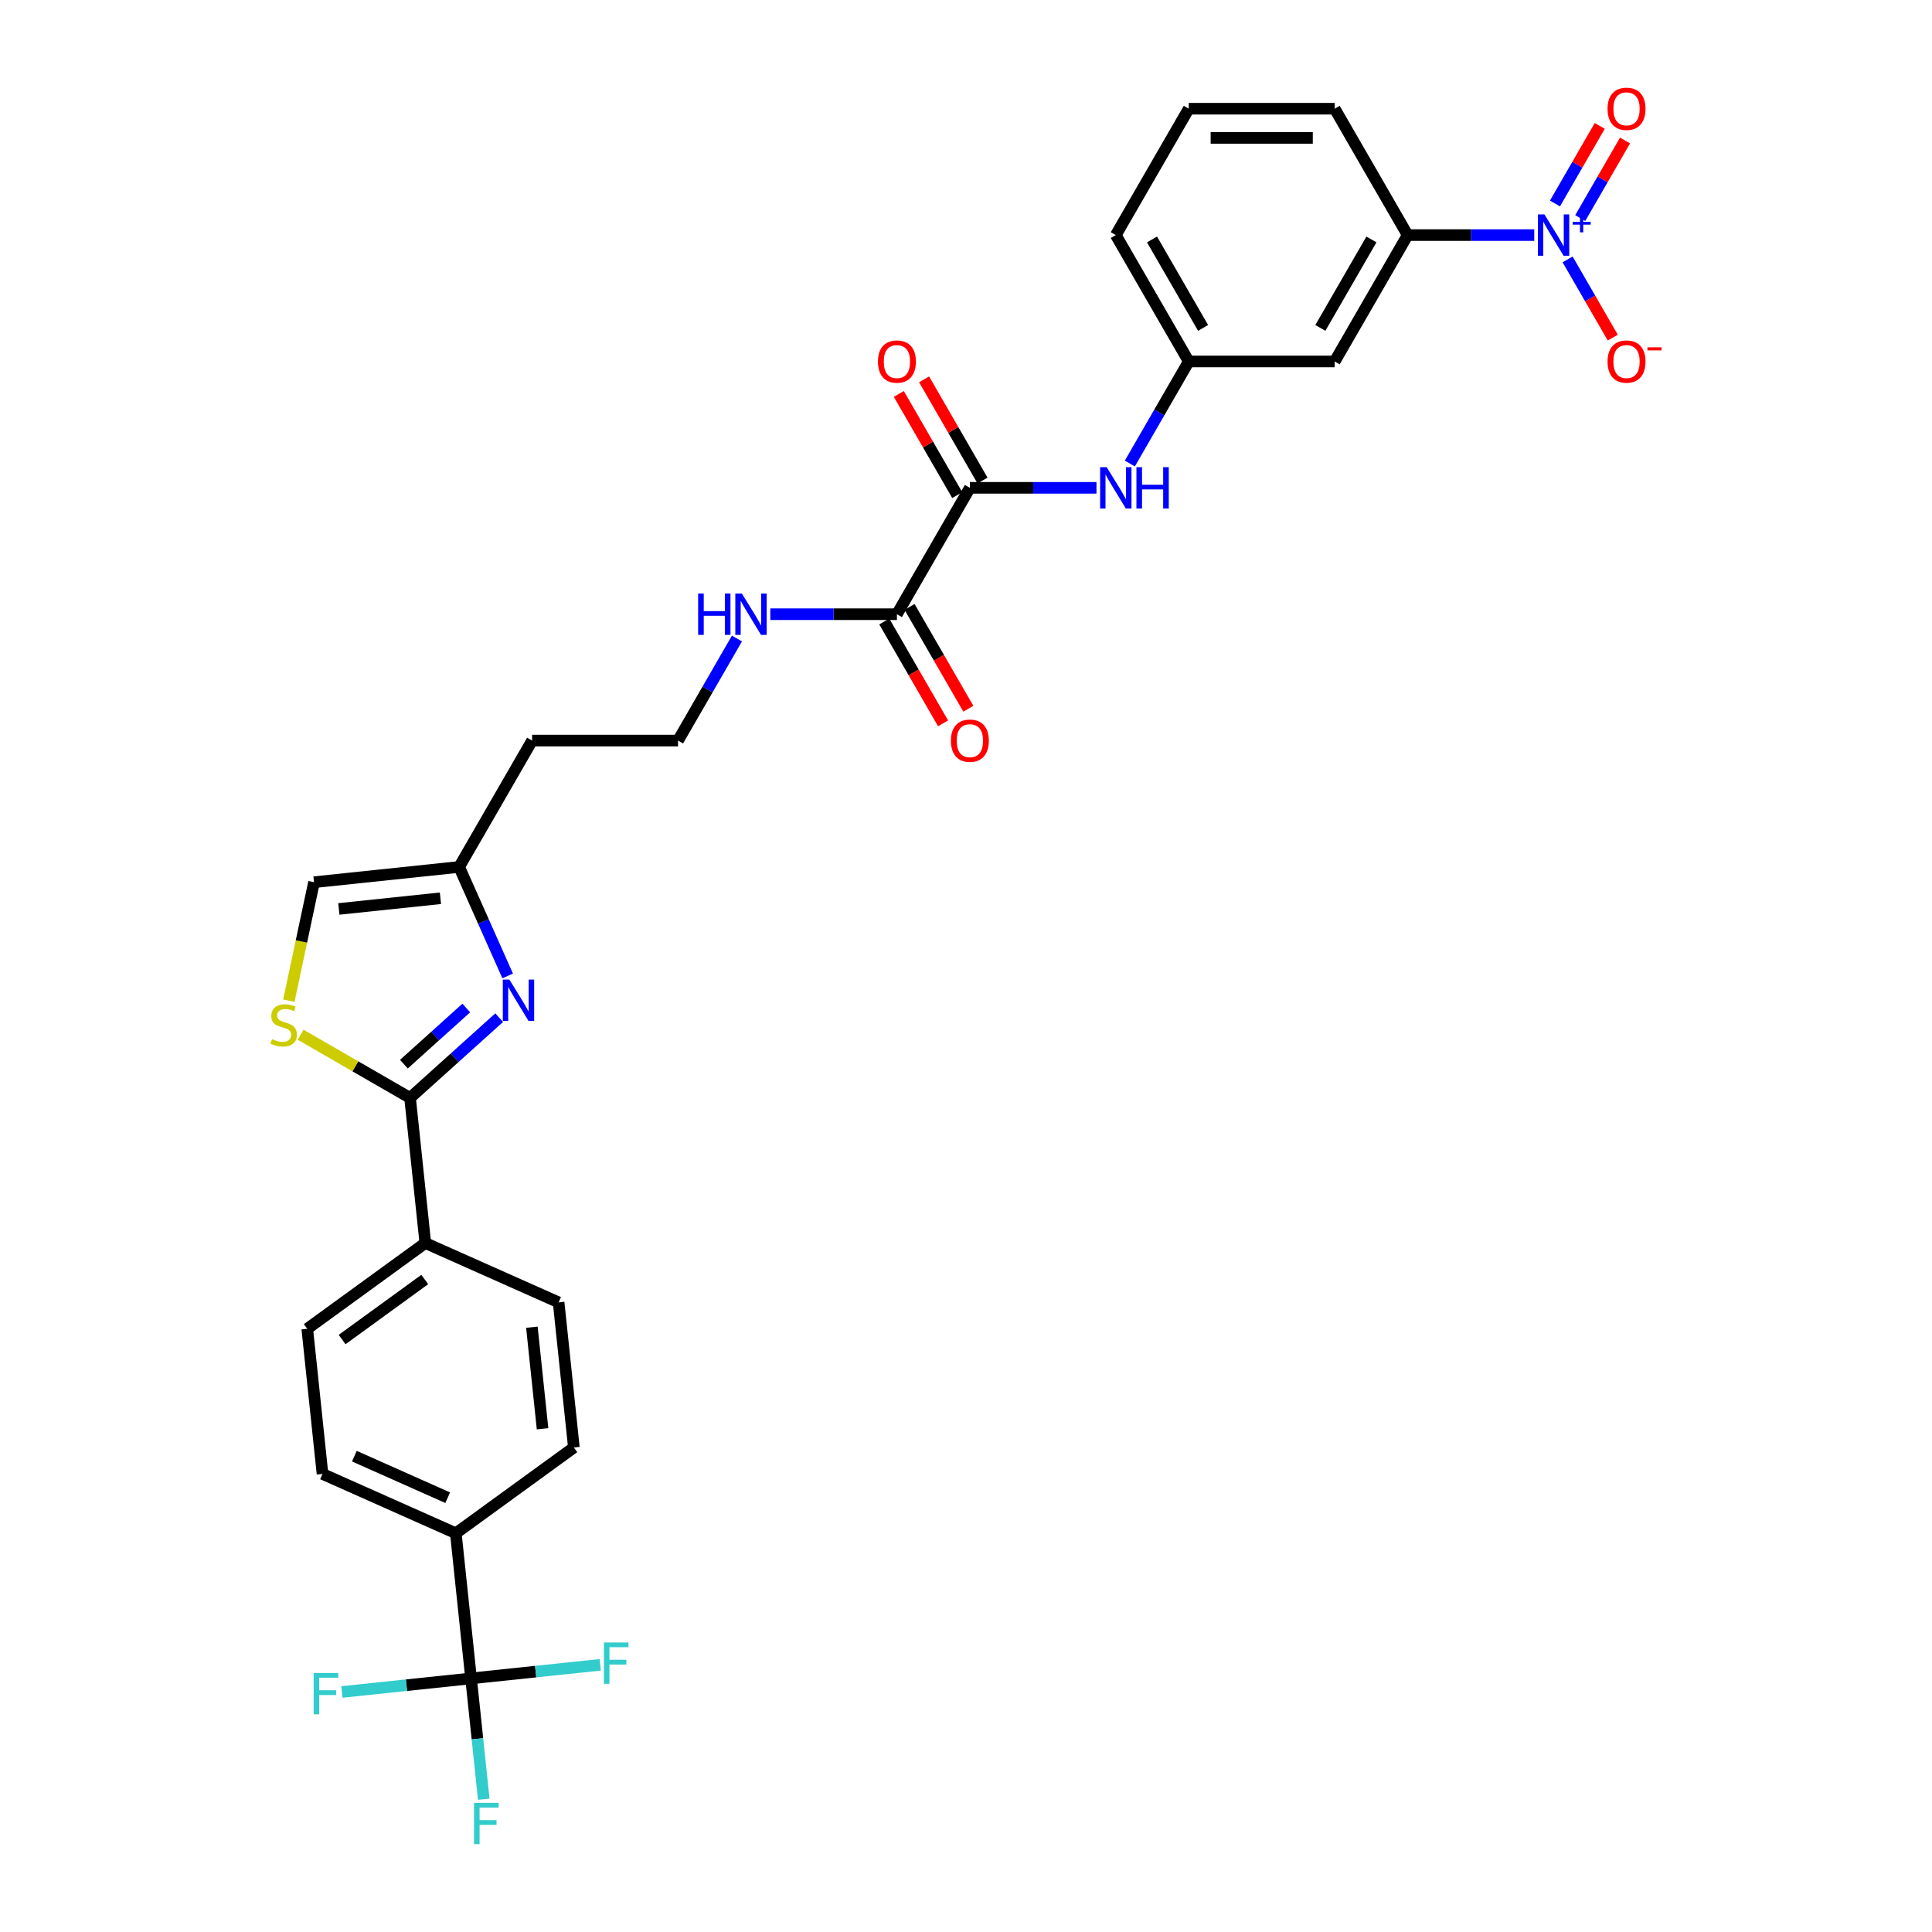 <?xml version='1.0' encoding='iso-8859-1'?>
<svg version='1.1' baseProfile='full'
              xmlns='http://www.w3.org/2000/svg'
                      xmlns:rdkit='http://www.rdkit.org/xml'
                      xmlns:xlink='http://www.w3.org/1999/xlink'
                  xml:space='preserve'
width='1000px' height='1000px' viewBox='0 0 1000 1000'>
<!-- END OF HEADER -->
<rect style='opacity:1.0;fill:#FFFFFF;stroke:none' width='1000' height='1000' x='0' y='0'> </rect>
<path class='bond-6' d='M 794.125,121.681 L 761.36,121.681' style='fill:none;fill-rule:evenodd;stroke:#0000FF;stroke-width:6px;stroke-linecap:butt;stroke-linejoin:miter;stroke-opacity:1' />
<path class='bond-6' d='M 761.36,121.681 L 728.595,121.681' style='fill:none;fill-rule:evenodd;stroke:#000000;stroke-width:6px;stroke-linecap:butt;stroke-linejoin:miter;stroke-opacity:1' />
<path class='bond-13' d='M 811.39,134.264 L 823.077,154.507' style='fill:none;fill-rule:evenodd;stroke:#0000FF;stroke-width:6px;stroke-linecap:butt;stroke-linejoin:miter;stroke-opacity:1' />
<path class='bond-13' d='M 823.077,154.507 L 834.765,174.75' style='fill:none;fill-rule:evenodd;stroke:#FF0000;stroke-width:6px;stroke-linecap:butt;stroke-linejoin:miter;stroke-opacity:1' />
<path class='bond-14' d='M 817.931,112.874 L 829.522,92.797' style='fill:none;fill-rule:evenodd;stroke:#0000FF;stroke-width:6px;stroke-linecap:butt;stroke-linejoin:miter;stroke-opacity:1' />
<path class='bond-14' d='M 829.522,92.797 L 841.114,72.72' style='fill:none;fill-rule:evenodd;stroke:#FF0000;stroke-width:6px;stroke-linecap:butt;stroke-linejoin:miter;stroke-opacity:1' />
<path class='bond-14' d='M 804.849,105.321 L 816.44,85.244' style='fill:none;fill-rule:evenodd;stroke:#0000FF;stroke-width:6px;stroke-linecap:butt;stroke-linejoin:miter;stroke-opacity:1' />
<path class='bond-14' d='M 816.44,85.244 L 828.032,65.167' style='fill:none;fill-rule:evenodd;stroke:#FF0000;stroke-width:6px;stroke-linecap:butt;stroke-linejoin:miter;stroke-opacity:1' />
<path class='bond-0' d='M 262.772,505.15 L 250.213,476.941' style='fill:none;fill-rule:evenodd;stroke:#0000FF;stroke-width:6px;stroke-linecap:butt;stroke-linejoin:miter;stroke-opacity:1' />
<path class='bond-0' d='M 250.213,476.941 L 237.654,448.733' style='fill:none;fill-rule:evenodd;stroke:#000000;stroke-width:6px;stroke-linecap:butt;stroke-linejoin:miter;stroke-opacity:1' />
<path class='bond-1' d='M 258.374,526.737 L 235.31,547.504' style='fill:none;fill-rule:evenodd;stroke:#0000FF;stroke-width:6px;stroke-linecap:butt;stroke-linejoin:miter;stroke-opacity:1' />
<path class='bond-1' d='M 235.31,547.504 L 212.245,568.272' style='fill:none;fill-rule:evenodd;stroke:#000000;stroke-width:6px;stroke-linecap:butt;stroke-linejoin:miter;stroke-opacity:1' />
<path class='bond-1' d='M 241.347,521.741 L 225.202,536.278' style='fill:none;fill-rule:evenodd;stroke:#0000FF;stroke-width:6px;stroke-linecap:butt;stroke-linejoin:miter;stroke-opacity:1' />
<path class='bond-1' d='M 225.202,536.278 L 209.057,550.816' style='fill:none;fill-rule:evenodd;stroke:#000000;stroke-width:6px;stroke-linecap:butt;stroke-linejoin:miter;stroke-opacity:1' />
<path class='bond-12' d='M 212.245,568.272 L 220.14,643.388' style='fill:none;fill-rule:evenodd;stroke:#000000;stroke-width:6px;stroke-linecap:butt;stroke-linejoin:miter;stroke-opacity:1' />
<path class='bond-32' d='M 212.245,568.272 L 183.913,551.914' style='fill:none;fill-rule:evenodd;stroke:#000000;stroke-width:6px;stroke-linecap:butt;stroke-linejoin:miter;stroke-opacity:1' />
<path class='bond-32' d='M 183.913,551.914 L 155.581,535.557' style='fill:none;fill-rule:evenodd;stroke:#CCCC00;stroke-width:6px;stroke-linecap:butt;stroke-linejoin:miter;stroke-opacity:1' />
<path class='bond-2' d='M 243.825,868.735 L 235.93,793.619' style='fill:none;fill-rule:evenodd;stroke:#000000;stroke-width:6px;stroke-linecap:butt;stroke-linejoin:miter;stroke-opacity:1' />
<path class='bond-23' d='M 243.825,868.735 L 247.111,900.001' style='fill:none;fill-rule:evenodd;stroke:#000000;stroke-width:6px;stroke-linecap:butt;stroke-linejoin:miter;stroke-opacity:1' />
<path class='bond-23' d='M 247.111,900.001 L 250.397,931.267' style='fill:none;fill-rule:evenodd;stroke:#33CCCC;stroke-width:6px;stroke-linecap:butt;stroke-linejoin:miter;stroke-opacity:1' />
<path class='bond-24' d='M 243.825,868.735 L 210.391,872.249' style='fill:none;fill-rule:evenodd;stroke:#000000;stroke-width:6px;stroke-linecap:butt;stroke-linejoin:miter;stroke-opacity:1' />
<path class='bond-24' d='M 210.391,872.249 L 176.957,875.763' style='fill:none;fill-rule:evenodd;stroke:#33CCCC;stroke-width:6px;stroke-linecap:butt;stroke-linejoin:miter;stroke-opacity:1' />
<path class='bond-25' d='M 243.825,868.735 L 277.259,865.221' style='fill:none;fill-rule:evenodd;stroke:#000000;stroke-width:6px;stroke-linecap:butt;stroke-linejoin:miter;stroke-opacity:1' />
<path class='bond-25' d='M 277.259,865.221 L 310.693,861.707' style='fill:none;fill-rule:evenodd;stroke:#33CCCC;stroke-width:6px;stroke-linecap:butt;stroke-linejoin:miter;stroke-opacity:1' />
<path class='bond-3' d='M 149.503,517.954 L 156.02,487.291' style='fill:none;fill-rule:evenodd;stroke:#CCCC00;stroke-width:6px;stroke-linecap:butt;stroke-linejoin:miter;stroke-opacity:1' />
<path class='bond-3' d='M 156.02,487.291 L 162.538,456.628' style='fill:none;fill-rule:evenodd;stroke:#000000;stroke-width:6px;stroke-linecap:butt;stroke-linejoin:miter;stroke-opacity:1' />
<path class='bond-4' d='M 502.007,252.502 L 534.772,252.502' style='fill:none;fill-rule:evenodd;stroke:#000000;stroke-width:6px;stroke-linecap:butt;stroke-linejoin:miter;stroke-opacity:1' />
<path class='bond-4' d='M 534.772,252.502 L 567.536,252.502' style='fill:none;fill-rule:evenodd;stroke:#0000FF;stroke-width:6px;stroke-linecap:butt;stroke-linejoin:miter;stroke-opacity:1' />
<path class='bond-5' d='M 502.007,252.502 L 464.242,317.912' style='fill:none;fill-rule:evenodd;stroke:#000000;stroke-width:6px;stroke-linecap:butt;stroke-linejoin:miter;stroke-opacity:1' />
<path class='bond-16' d='M 508.548,248.725 L 493.429,222.538' style='fill:none;fill-rule:evenodd;stroke:#000000;stroke-width:6px;stroke-linecap:butt;stroke-linejoin:miter;stroke-opacity:1' />
<path class='bond-16' d='M 493.429,222.538 L 478.31,196.351' style='fill:none;fill-rule:evenodd;stroke:#FF0000;stroke-width:6px;stroke-linecap:butt;stroke-linejoin:miter;stroke-opacity:1' />
<path class='bond-16' d='M 495.466,256.278 L 480.347,230.091' style='fill:none;fill-rule:evenodd;stroke:#000000;stroke-width:6px;stroke-linecap:butt;stroke-linejoin:miter;stroke-opacity:1' />
<path class='bond-16' d='M 480.347,230.091 L 465.228,203.904' style='fill:none;fill-rule:evenodd;stroke:#FF0000;stroke-width:6px;stroke-linecap:butt;stroke-linejoin:miter;stroke-opacity:1' />
<path class='bond-17' d='M 457.701,321.689 L 472.916,348.042' style='fill:none;fill-rule:evenodd;stroke:#000000;stroke-width:6px;stroke-linecap:butt;stroke-linejoin:miter;stroke-opacity:1' />
<path class='bond-17' d='M 472.916,348.042 L 488.131,374.395' style='fill:none;fill-rule:evenodd;stroke:#FF0000;stroke-width:6px;stroke-linecap:butt;stroke-linejoin:miter;stroke-opacity:1' />
<path class='bond-17' d='M 470.783,314.136 L 485.998,340.489' style='fill:none;fill-rule:evenodd;stroke:#000000;stroke-width:6px;stroke-linecap:butt;stroke-linejoin:miter;stroke-opacity:1' />
<path class='bond-17' d='M 485.998,340.489 L 501.213,366.842' style='fill:none;fill-rule:evenodd;stroke:#FF0000;stroke-width:6px;stroke-linecap:butt;stroke-linejoin:miter;stroke-opacity:1' />
<path class='bond-18' d='M 464.242,317.912 L 431.478,317.912' style='fill:none;fill-rule:evenodd;stroke:#000000;stroke-width:6px;stroke-linecap:butt;stroke-linejoin:miter;stroke-opacity:1' />
<path class='bond-18' d='M 431.478,317.912 L 398.713,317.912' style='fill:none;fill-rule:evenodd;stroke:#0000FF;stroke-width:6px;stroke-linecap:butt;stroke-linejoin:miter;stroke-opacity:1' />
<path class='bond-10' d='M 728.595,121.681 L 690.831,187.091' style='fill:none;fill-rule:evenodd;stroke:#000000;stroke-width:6px;stroke-linecap:butt;stroke-linejoin:miter;stroke-opacity:1' />
<path class='bond-10' d='M 709.849,123.939 L 683.413,169.727' style='fill:none;fill-rule:evenodd;stroke:#000000;stroke-width:6px;stroke-linecap:butt;stroke-linejoin:miter;stroke-opacity:1' />
<path class='bond-28' d='M 728.595,121.681 L 690.831,56.27' style='fill:none;fill-rule:evenodd;stroke:#000000;stroke-width:6px;stroke-linecap:butt;stroke-linejoin:miter;stroke-opacity:1' />
<path class='bond-7' d='M 237.654,448.733 L 275.419,383.323' style='fill:none;fill-rule:evenodd;stroke:#000000;stroke-width:6px;stroke-linecap:butt;stroke-linejoin:miter;stroke-opacity:1' />
<path class='bond-9' d='M 237.654,448.733 L 162.538,456.628' style='fill:none;fill-rule:evenodd;stroke:#000000;stroke-width:6px;stroke-linecap:butt;stroke-linejoin:miter;stroke-opacity:1' />
<path class='bond-9' d='M 227.965,464.941 L 175.384,470.467' style='fill:none;fill-rule:evenodd;stroke:#000000;stroke-width:6px;stroke-linecap:butt;stroke-linejoin:miter;stroke-opacity:1' />
<path class='bond-8' d='M 584.801,239.919 L 600.051,213.505' style='fill:none;fill-rule:evenodd;stroke:#0000FF;stroke-width:6px;stroke-linecap:butt;stroke-linejoin:miter;stroke-opacity:1' />
<path class='bond-8' d='M 600.051,213.505 L 615.301,187.091' style='fill:none;fill-rule:evenodd;stroke:#000000;stroke-width:6px;stroke-linecap:butt;stroke-linejoin:miter;stroke-opacity:1' />
<path class='bond-15' d='M 690.831,187.091 L 615.301,187.091' style='fill:none;fill-rule:evenodd;stroke:#000000;stroke-width:6px;stroke-linecap:butt;stroke-linejoin:miter;stroke-opacity:1' />
<path class='bond-11' d='M 235.93,793.619 L 166.93,762.898' style='fill:none;fill-rule:evenodd;stroke:#000000;stroke-width:6px;stroke-linecap:butt;stroke-linejoin:miter;stroke-opacity:1' />
<path class='bond-11' d='M 231.724,775.211 L 183.424,753.707' style='fill:none;fill-rule:evenodd;stroke:#000000;stroke-width:6px;stroke-linecap:butt;stroke-linejoin:miter;stroke-opacity:1' />
<path class='bond-33' d='M 235.93,793.619 L 297.035,749.224' style='fill:none;fill-rule:evenodd;stroke:#000000;stroke-width:6px;stroke-linecap:butt;stroke-linejoin:miter;stroke-opacity:1' />
<path class='bond-21' d='M 220.14,643.388 L 289.14,674.108' style='fill:none;fill-rule:evenodd;stroke:#000000;stroke-width:6px;stroke-linecap:butt;stroke-linejoin:miter;stroke-opacity:1' />
<path class='bond-22' d='M 220.14,643.388 L 159.035,687.783' style='fill:none;fill-rule:evenodd;stroke:#000000;stroke-width:6px;stroke-linecap:butt;stroke-linejoin:miter;stroke-opacity:1' />
<path class='bond-22' d='M 219.853,662.268 L 177.08,693.344' style='fill:none;fill-rule:evenodd;stroke:#000000;stroke-width:6px;stroke-linecap:butt;stroke-linejoin:miter;stroke-opacity:1' />
<path class='bond-31' d='M 615.301,187.091 L 577.537,121.681' style='fill:none;fill-rule:evenodd;stroke:#000000;stroke-width:6px;stroke-linecap:butt;stroke-linejoin:miter;stroke-opacity:1' />
<path class='bond-31' d='M 622.719,169.727 L 596.283,123.939' style='fill:none;fill-rule:evenodd;stroke:#000000;stroke-width:6px;stroke-linecap:butt;stroke-linejoin:miter;stroke-opacity:1' />
<path class='bond-27' d='M 381.448,330.495 L 366.198,356.909' style='fill:none;fill-rule:evenodd;stroke:#0000FF;stroke-width:6px;stroke-linecap:butt;stroke-linejoin:miter;stroke-opacity:1' />
<path class='bond-27' d='M 366.198,356.909 L 350.948,383.323' style='fill:none;fill-rule:evenodd;stroke:#000000;stroke-width:6px;stroke-linecap:butt;stroke-linejoin:miter;stroke-opacity:1' />
<path class='bond-19' d='M 297.035,749.224 L 289.14,674.108' style='fill:none;fill-rule:evenodd;stroke:#000000;stroke-width:6px;stroke-linecap:butt;stroke-linejoin:miter;stroke-opacity:1' />
<path class='bond-19' d='M 280.827,739.536 L 275.301,686.955' style='fill:none;fill-rule:evenodd;stroke:#000000;stroke-width:6px;stroke-linecap:butt;stroke-linejoin:miter;stroke-opacity:1' />
<path class='bond-20' d='M 166.93,762.898 L 159.035,687.783' style='fill:none;fill-rule:evenodd;stroke:#000000;stroke-width:6px;stroke-linecap:butt;stroke-linejoin:miter;stroke-opacity:1' />
<path class='bond-26' d='M 275.419,383.323 L 350.948,383.323' style='fill:none;fill-rule:evenodd;stroke:#000000;stroke-width:6px;stroke-linecap:butt;stroke-linejoin:miter;stroke-opacity:1' />
<path class='bond-29' d='M 690.831,56.27 L 615.301,56.27' style='fill:none;fill-rule:evenodd;stroke:#000000;stroke-width:6px;stroke-linecap:butt;stroke-linejoin:miter;stroke-opacity:1' />
<path class='bond-29' d='M 679.501,71.376 L 626.631,71.376' style='fill:none;fill-rule:evenodd;stroke:#000000;stroke-width:6px;stroke-linecap:butt;stroke-linejoin:miter;stroke-opacity:1' />
<path class='bond-30' d='M 615.301,56.27 L 577.537,121.681' style='fill:none;fill-rule:evenodd;stroke:#000000;stroke-width:6px;stroke-linecap:butt;stroke-linejoin:miter;stroke-opacity:1' />
<path  class='atom-0' d='M 799.397 110.986
L 806.406 122.315
Q 807.101 123.433, 808.219 125.457
Q 809.337 127.481, 809.397 127.602
L 809.397 110.986
L 812.237 110.986
L 812.237 132.376
L 809.306 132.376
L 801.784 119.989
Q 800.907 118.539, 799.971 116.877
Q 799.065 115.216, 798.793 114.702
L 798.793 132.376
L 796.013 132.376
L 796.013 110.986
L 799.397 110.986
' fill='#0000FF'/>
<path  class='atom-0' d='M 814.031 114.841
L 817.8 114.841
L 817.8 110.873
L 819.475 110.873
L 819.475 114.841
L 823.343 114.841
L 823.343 116.277
L 819.475 116.277
L 819.475 120.265
L 817.8 120.265
L 817.8 116.277
L 814.031 116.277
L 814.031 114.841
' fill='#0000FF'/>
<path  class='atom-1' d='M 263.646 507.038
L 270.655 518.367
Q 271.35 519.485, 272.468 521.509
Q 273.586 523.533, 273.646 523.654
L 273.646 507.038
L 276.486 507.038
L 276.486 528.428
L 273.556 528.428
L 266.033 516.041
Q 265.157 514.591, 264.22 512.929
Q 263.314 511.267, 263.042 510.754
L 263.042 528.428
L 260.263 528.428
L 260.263 507.038
L 263.646 507.038
' fill='#0000FF'/>
<path  class='atom-4' d='M 140.792 537.849
Q 141.034 537.939, 142.031 538.362
Q 143.028 538.785, 144.116 539.057
Q 145.233 539.299, 146.321 539.299
Q 148.345 539.299, 149.523 538.332
Q 150.702 537.335, 150.702 535.613
Q 150.702 534.435, 150.097 533.71
Q 149.523 532.984, 148.617 532.592
Q 147.711 532.199, 146.2 531.746
Q 144.297 531.172, 143.149 530.628
Q 142.031 530.084, 141.215 528.936
Q 140.43 527.788, 140.43 525.854
Q 140.43 523.166, 142.242 521.504
Q 144.085 519.842, 147.711 519.842
Q 150.188 519.842, 152.998 521.021
L 152.303 523.347
Q 149.735 522.289, 147.801 522.289
Q 145.717 522.289, 144.569 523.166
Q 143.421 524.012, 143.451 525.492
Q 143.451 526.64, 144.025 527.335
Q 144.629 528.03, 145.475 528.422
Q 146.351 528.815, 147.801 529.268
Q 149.735 529.873, 150.883 530.477
Q 152.031 531.081, 152.847 532.32
Q 153.693 533.528, 153.693 535.613
Q 153.693 538.574, 151.699 540.175
Q 149.735 541.746, 146.442 541.746
Q 144.539 541.746, 143.088 541.323
Q 141.668 540.93, 139.977 540.235
L 140.792 537.849
' fill='#CCCC00'/>
<path  class='atom-9' d='M 572.808 241.807
L 579.818 253.136
Q 580.512 254.254, 581.63 256.278
Q 582.748 258.302, 582.808 258.423
L 582.808 241.807
L 585.648 241.807
L 585.648 263.197
L 582.718 263.197
L 575.195 250.81
Q 574.319 249.36, 573.382 247.698
Q 572.476 246.036, 572.204 245.523
L 572.204 263.197
L 569.425 263.197
L 569.425 241.807
L 572.808 241.807
' fill='#0000FF'/>
<path  class='atom-9' d='M 588.216 241.807
L 591.117 241.807
L 591.117 250.901
L 602.053 250.901
L 602.053 241.807
L 604.954 241.807
L 604.954 263.197
L 602.053 263.197
L 602.053 253.317
L 591.117 253.317
L 591.117 263.197
L 588.216 263.197
L 588.216 241.807
' fill='#0000FF'/>
<path  class='atom-14' d='M 832.071 187.152
Q 832.071 182.016, 834.609 179.146
Q 837.146 176.275, 841.89 176.275
Q 846.633 176.275, 849.171 179.146
Q 851.709 182.016, 851.709 187.152
Q 851.709 192.348, 849.141 195.309
Q 846.573 198.239, 841.89 198.239
Q 837.177 198.239, 834.609 195.309
Q 832.071 192.378, 832.071 187.152
M 841.89 195.822
Q 845.153 195.822, 846.905 193.647
Q 848.687 191.442, 848.687 187.152
Q 848.687 182.952, 846.905 180.837
Q 845.153 178.692, 841.89 178.692
Q 838.627 178.692, 836.844 180.807
Q 835.092 182.922, 835.092 187.152
Q 835.092 191.472, 836.844 193.647
Q 838.627 195.822, 841.89 195.822
' fill='#FF0000'/>
<path  class='atom-14' d='M 852.706 179.767
L 860.023 179.767
L 860.023 181.362
L 852.706 181.362
L 852.706 179.767
' fill='#FF0000'/>
<path  class='atom-15' d='M 832.071 56.331
Q 832.071 51.195, 834.609 48.325
Q 837.146 45.455, 841.89 45.455
Q 846.633 45.455, 849.171 48.325
Q 851.709 51.195, 851.709 56.331
Q 851.709 61.527, 849.141 64.488
Q 846.573 67.418, 841.89 67.418
Q 837.177 67.418, 834.609 64.488
Q 832.071 61.557, 832.071 56.331
M 841.89 65.002
Q 845.153 65.002, 846.905 62.826
Q 848.687 60.621, 848.687 56.331
Q 848.687 52.131, 846.905 50.017
Q 845.153 47.871, 841.89 47.871
Q 838.627 47.871, 836.844 49.986
Q 835.092 52.101, 835.092 56.331
Q 835.092 60.651, 836.844 62.826
Q 838.627 65.002, 841.89 65.002
' fill='#FF0000'/>
<path  class='atom-17' d='M 454.423 187.152
Q 454.423 182.016, 456.961 179.146
Q 459.499 176.275, 464.242 176.275
Q 468.986 176.275, 471.523 179.146
Q 474.061 182.016, 474.061 187.152
Q 474.061 192.348, 471.493 195.309
Q 468.925 198.239, 464.242 198.239
Q 459.529 198.239, 456.961 195.309
Q 454.423 192.378, 454.423 187.152
M 464.242 195.822
Q 467.505 195.822, 469.257 193.647
Q 471.04 191.442, 471.04 187.152
Q 471.04 182.952, 469.257 180.837
Q 467.505 178.692, 464.242 178.692
Q 460.979 178.692, 459.197 180.807
Q 457.445 182.922, 457.445 187.152
Q 457.445 191.472, 459.197 193.647
Q 460.979 195.822, 464.242 195.822
' fill='#FF0000'/>
<path  class='atom-18' d='M 492.188 383.383
Q 492.188 378.247, 494.726 375.377
Q 497.264 372.507, 502.007 372.507
Q 506.75 372.507, 509.288 375.377
Q 511.826 378.247, 511.826 383.383
Q 511.826 388.58, 509.258 391.54
Q 506.69 394.471, 502.007 394.471
Q 497.294 394.471, 494.726 391.54
Q 492.188 388.61, 492.188 383.383
M 502.007 392.054
Q 505.27 392.054, 507.022 389.879
Q 508.805 387.673, 508.805 383.383
Q 508.805 379.184, 507.022 377.069
Q 505.27 374.924, 502.007 374.924
Q 498.744 374.924, 496.962 377.039
Q 495.209 379.153, 495.209 383.383
Q 495.209 387.703, 496.962 389.879
Q 498.744 392.054, 502.007 392.054
' fill='#FF0000'/>
<path  class='atom-19' d='M 361.356 307.217
L 364.256 307.217
L 364.256 316.311
L 375.193 316.311
L 375.193 307.217
L 378.093 307.217
L 378.093 328.607
L 375.193 328.607
L 375.193 318.728
L 364.256 318.728
L 364.256 328.607
L 361.356 328.607
L 361.356 307.217
' fill='#0000FF'/>
<path  class='atom-19' d='M 383.985 307.217
L 390.994 318.547
Q 391.689 319.664, 392.806 321.689
Q 393.924 323.713, 393.985 323.834
L 393.985 307.217
L 396.825 307.217
L 396.825 328.607
L 393.894 328.607
L 386.371 316.22
Q 385.495 314.77, 384.559 313.109
Q 383.652 311.447, 383.38 310.933
L 383.38 328.607
L 380.601 328.607
L 380.601 307.217
L 383.985 307.217
' fill='#0000FF'/>
<path  class='atom-24' d='M 245.36 933.156
L 258.08 933.156
L 258.08 935.603
L 248.231 935.603
L 248.231 942.098
L 256.992 942.098
L 256.992 944.576
L 248.231 944.576
L 248.231 954.545
L 245.36 954.545
L 245.36 933.156
' fill='#33CCCC'/>
<path  class='atom-25' d='M 162.35 865.935
L 175.069 865.935
L 175.069 868.382
L 165.22 868.382
L 165.22 874.877
L 173.981 874.877
L 173.981 877.355
L 165.22 877.355
L 165.22 887.325
L 162.35 887.325
L 162.35 865.935
' fill='#33CCCC'/>
<path  class='atom-26' d='M 312.581 850.145
L 325.3 850.145
L 325.3 852.592
L 315.451 852.592
L 315.451 859.087
L 324.213 859.087
L 324.213 861.565
L 315.451 861.565
L 315.451 871.535
L 312.581 871.535
L 312.581 850.145
' fill='#33CCCC'/>
</svg>
